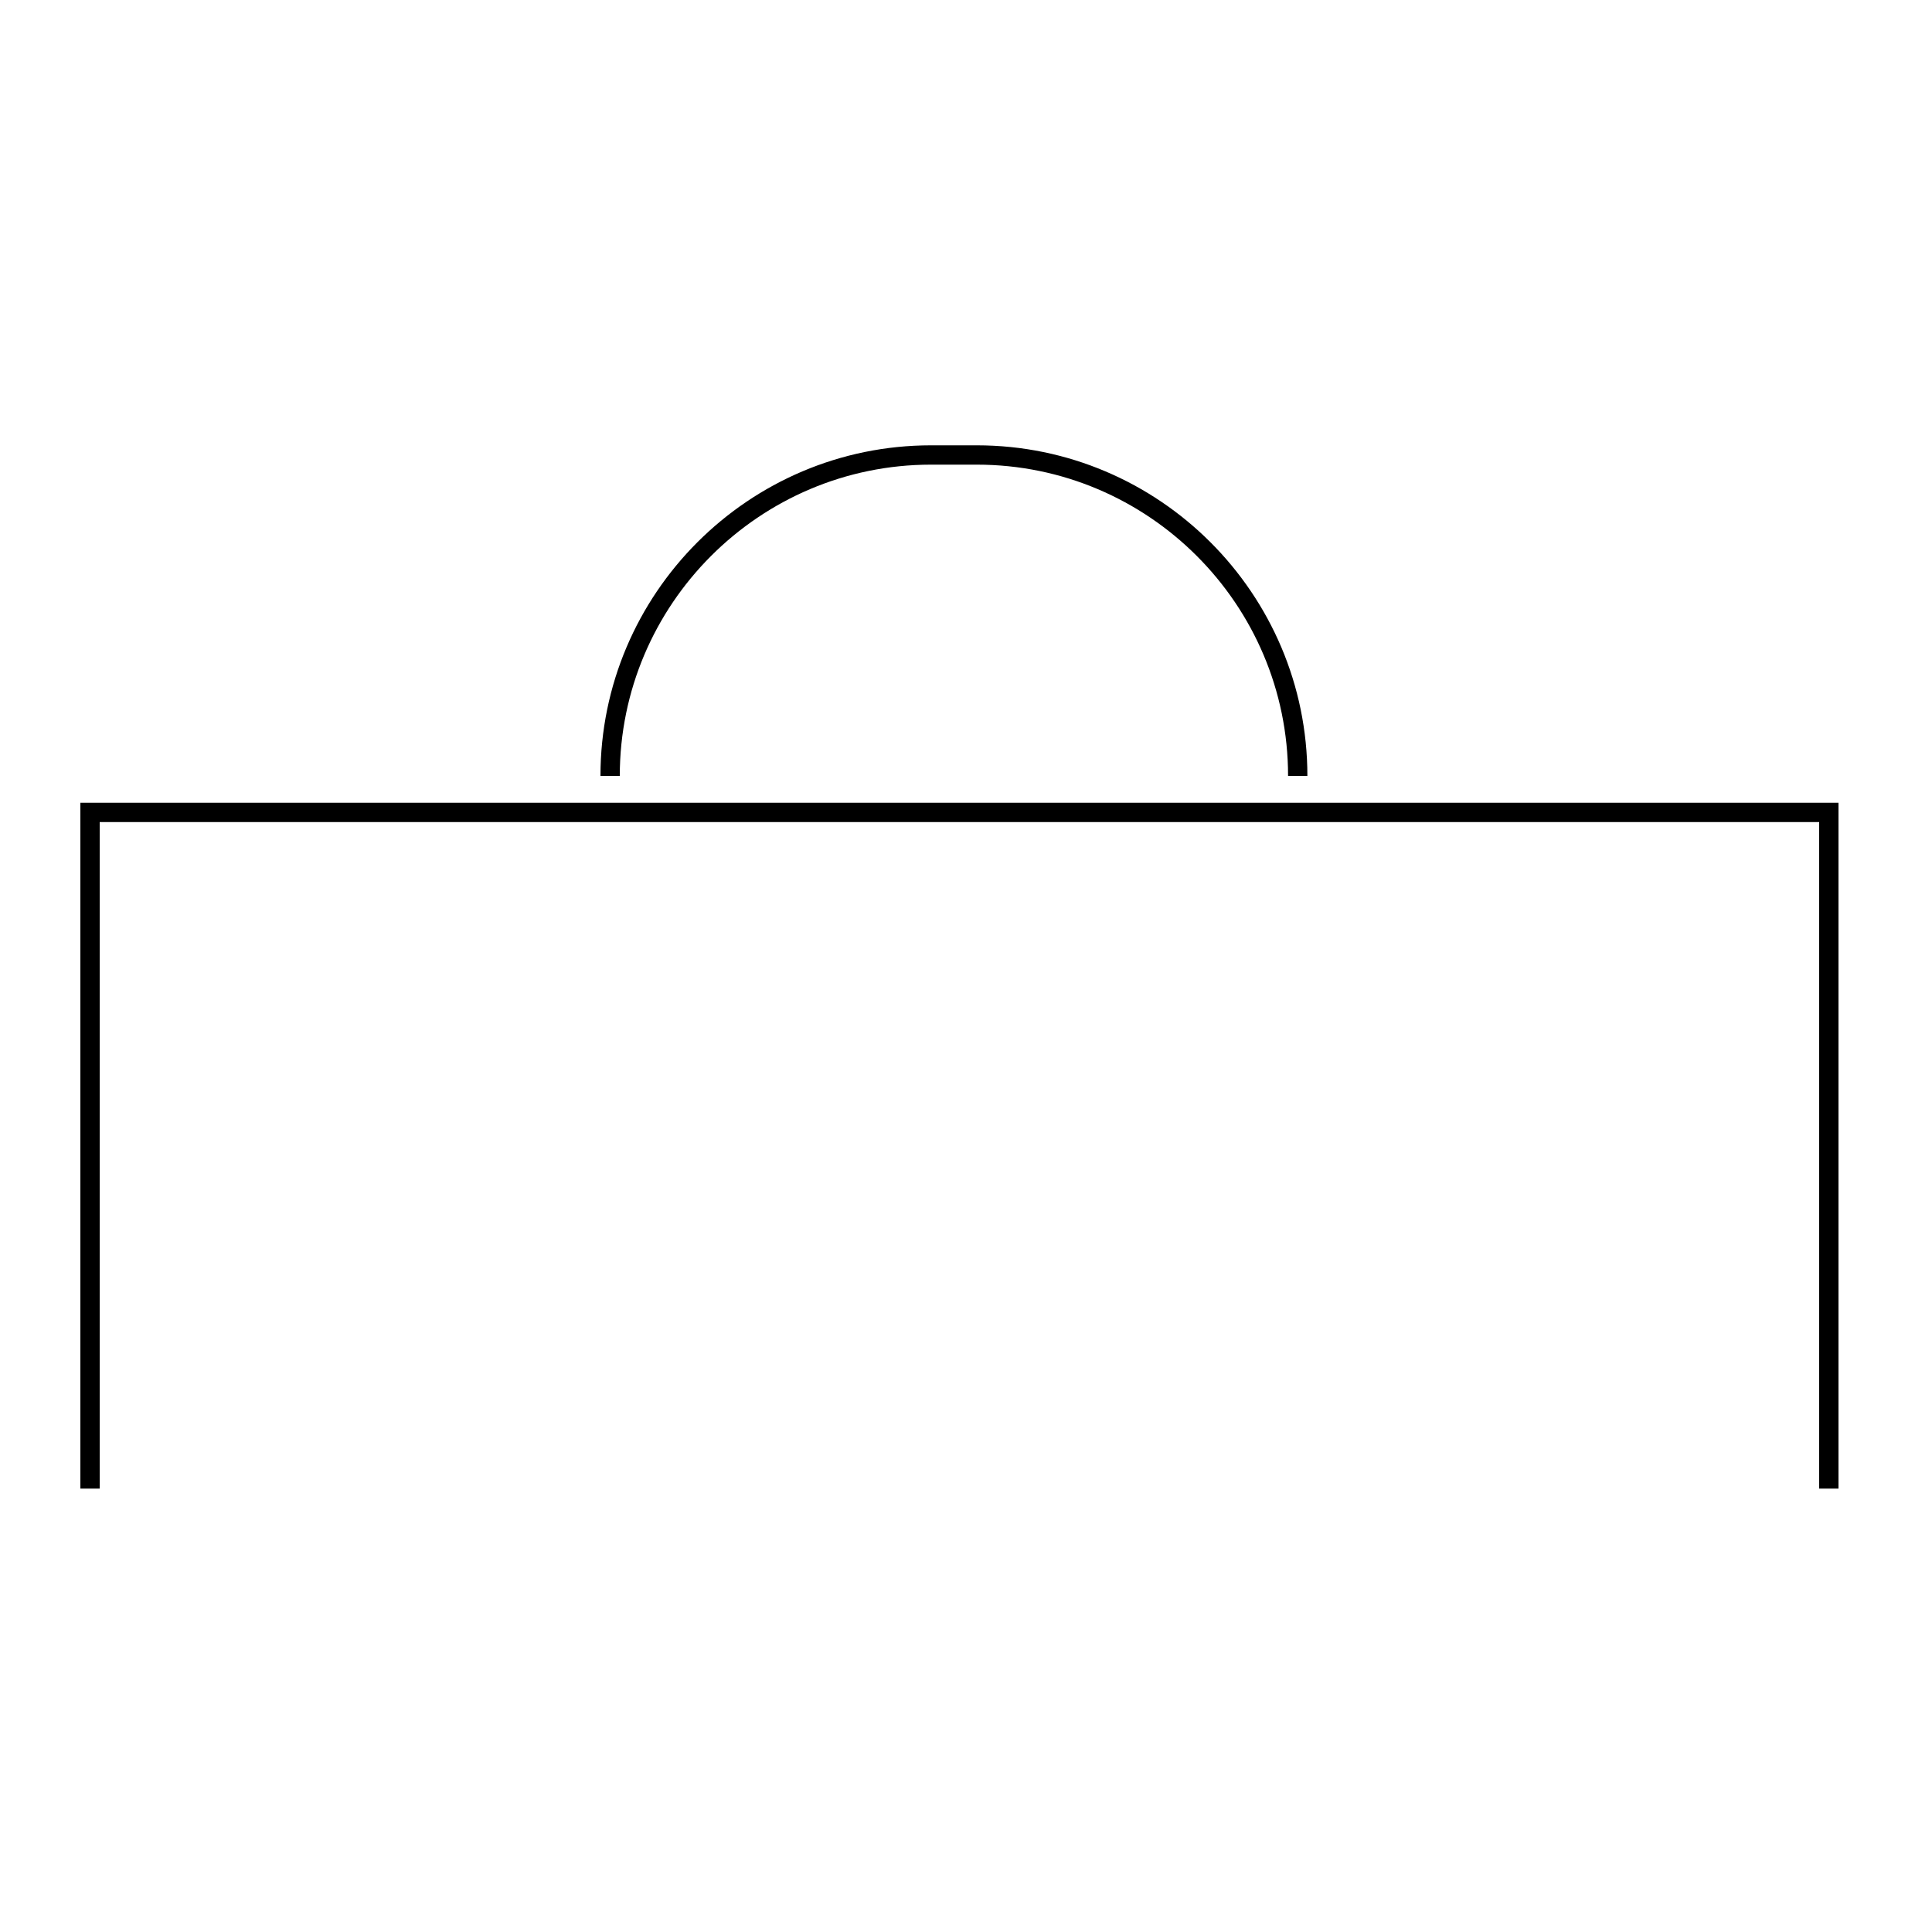 <?xml version="1.0" encoding="utf-8"?>
<!-- Generator: Adobe Illustrator 24.3.0, SVG Export Plug-In . SVG Version: 6.00 Build 0)  -->
<svg version="1.1" id="レイヤー_1" xmlns="http://www.w3.org/2000/svg" xmlns:xlink="http://www.w3.org/1999/xlink" x="0px"
	 y="0px" viewBox="0 0 100 100" style="enable-background:new 0 0 100 100;" xml:space="preserve">
<g>
	<polygon points="95.16,77.05 94.16,77.05 94.16,42.55 5.16,42.55 5.16,77.05 4.16,77.05 4.16,41.55 95.16,41.55 	"/>
	<g>
		<path d="M67.67,40.16h-1c0-8.88-7.23-16.11-16.11-16.11h-2.37c-8.88,0-16.11,7.23-16.11,16.11h-1c0-9.43,7.67-17.11,17.11-17.11
			h2.37C60,23.05,67.67,30.73,67.67,40.16z"/>
	</g>
</g>
</svg>
